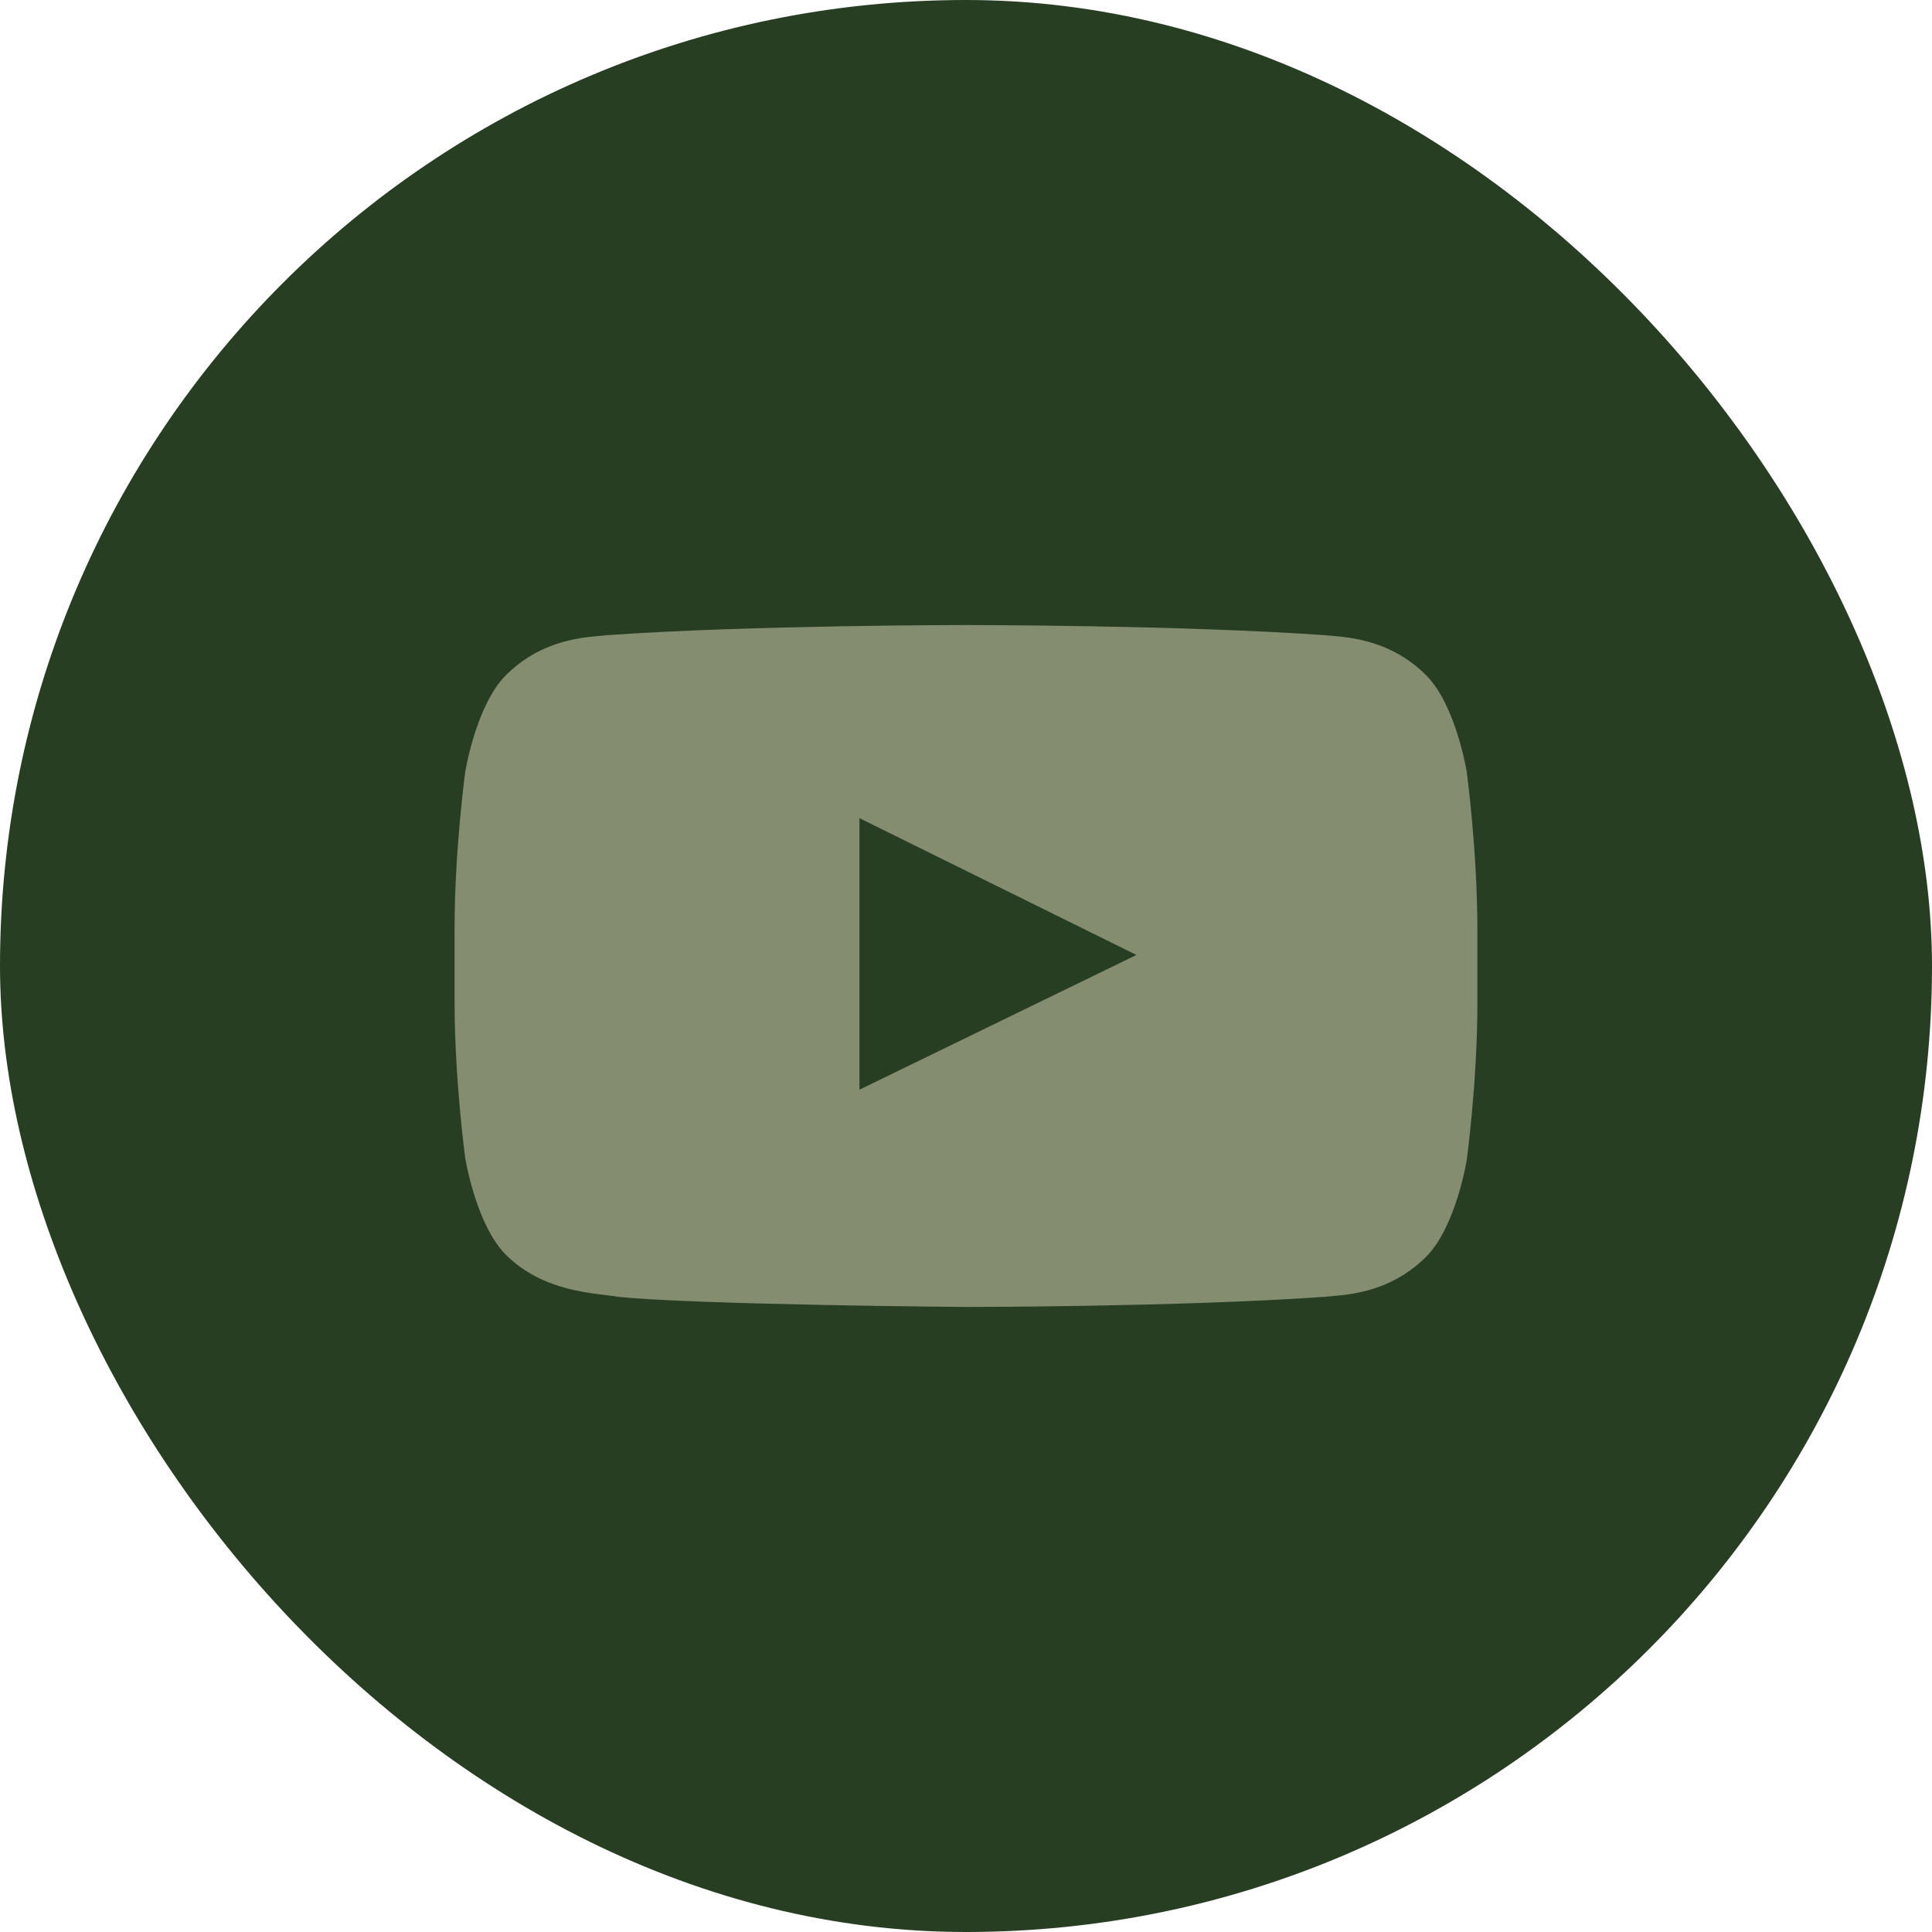 <svg width="46" height="46" viewBox="0 0 46 46" fill="none" xmlns="http://www.w3.org/2000/svg">
<rect width="46" height="46" rx="23" fill="#273E23"/>
<path d="M34.922 18.378C34.922 18.378 34.669 16.798 33.959 16.08C33.045 15.17 31.98 15.17 31.523 15.122C28.124 14.882 23 14.882 23 14.882C23 14.882 17.875 14.882 14.476 15.122C14.02 15.17 12.954 15.17 12.041 16.08C11.331 16.798 11.077 18.378 11.077 18.378C11.077 18.378 10.823 20.246 10.823 22.114V23.838C10.823 25.706 11.077 27.574 11.077 27.574C11.077 27.574 11.331 29.154 12.041 29.872C12.954 30.782 14.172 30.782 14.73 30.878C16.658 31.07 23 31.118 23 31.118C23 31.118 28.124 31.118 31.523 30.878C31.98 30.83 33.045 30.83 33.959 29.92C34.669 29.202 34.922 27.622 34.922 27.622C34.922 27.622 35.176 25.754 35.176 23.886V22.162C35.176 20.246 34.922 18.378 34.922 18.378ZM20.463 25.945V19.48L27.058 22.737L20.463 25.945Z" fill="#858D70"/>
</svg>
